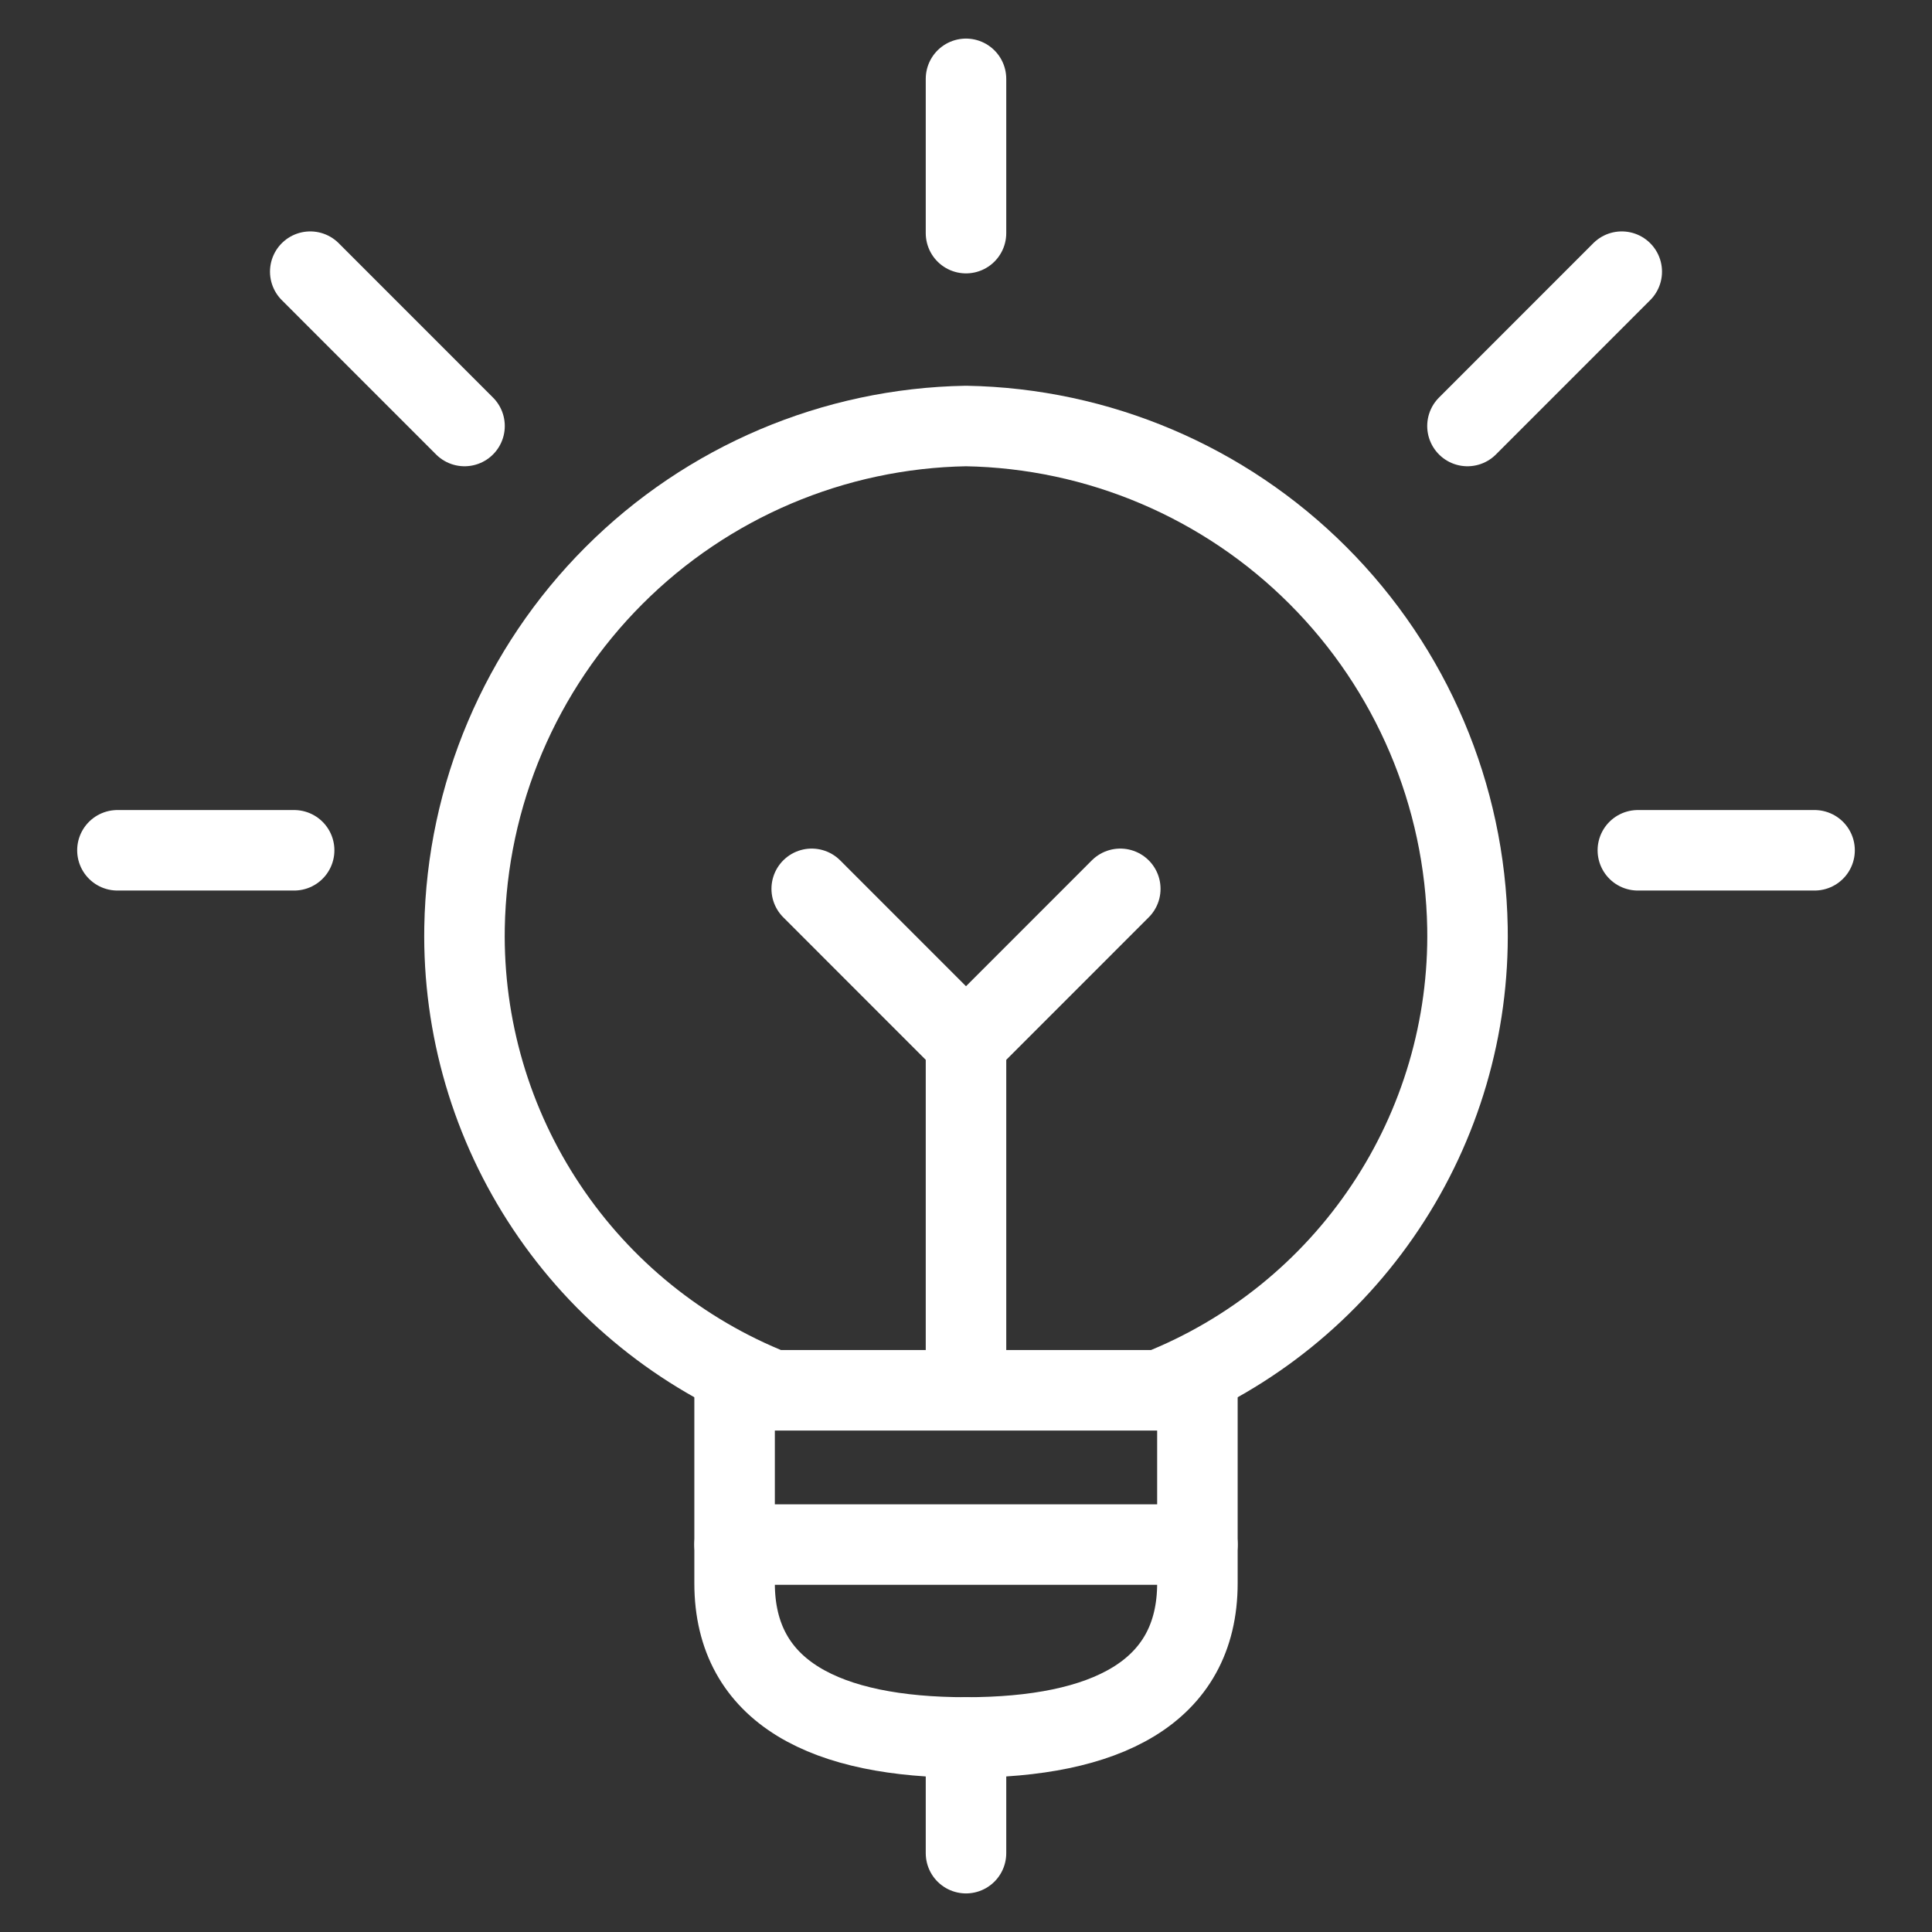 <svg width="36" height="36" viewBox="0 0 36 36" fill="none" xmlns="http://www.w3.org/2000/svg">
<rect x="0" y="0" width="36" height="36" fill="#333333" stroke="none"/>
<path d="M18 32.375V34.531" stroke="white" stroke-width="1.5" stroke-linecap="round" stroke-linejoin="round"/>
<path d="M22.312 25.597V29.5C22.312 31.55 20.587 32.375 18 32.375C15.412 32.375 13.688 31.55 13.688 29.5V25.597" stroke="white" stroke-width="1.5" stroke-linecap="round" stroke-linejoin="round"/>
<path d="M18 25.471V19.438L15.125 16.562" stroke="white" stroke-width="1.5" stroke-linecap="round" stroke-linejoin="round"/>
<path d="M21.594 25.906C23.315 25.224 24.788 24.032 25.815 22.491C26.843 20.951 27.376 19.133 27.344 17.281C27.3 14.817 26.301 12.466 24.558 10.723C22.816 8.98 20.464 7.981 18 7.938C15.536 7.981 13.184 8.98 11.442 10.723C9.699 12.466 8.7 14.817 8.656 17.281C8.624 19.133 9.157 20.951 10.185 22.491C11.212 24.032 12.685 25.224 14.406 25.906H21.594Z" stroke="white" stroke-width="1.5" stroke-linecap="round" stroke-linejoin="round"/>
<path d="M13.688 28.781H22.312" stroke="white" stroke-width="1.5" stroke-linecap="round" stroke-linejoin="round"/>
<path d="M18 1.469V4.344" stroke="white" stroke-width="1.5" stroke-linecap="round" stroke-linejoin="round"/>
<path d="M2.188 15.844H5.481" stroke="white" stroke-width="1.5" stroke-linecap="round" stroke-linejoin="round"/>
<path d="M5.781 5.062L8.656 7.938" stroke="white" stroke-width="1.5" stroke-linecap="round" stroke-linejoin="round"/>
<path d="M33.812 15.844H30.519" stroke="white" stroke-width="1.5" stroke-linecap="round" stroke-linejoin="round"/>
<path d="M30.219 5.062L27.344 7.938" stroke="white" stroke-width="1.5" stroke-linecap="round" stroke-linejoin="round"/>
<path d="M18 19.438L20.875 16.562" stroke="white" stroke-width="1.5" stroke-linecap="round" stroke-linejoin="round"/>
</svg>

